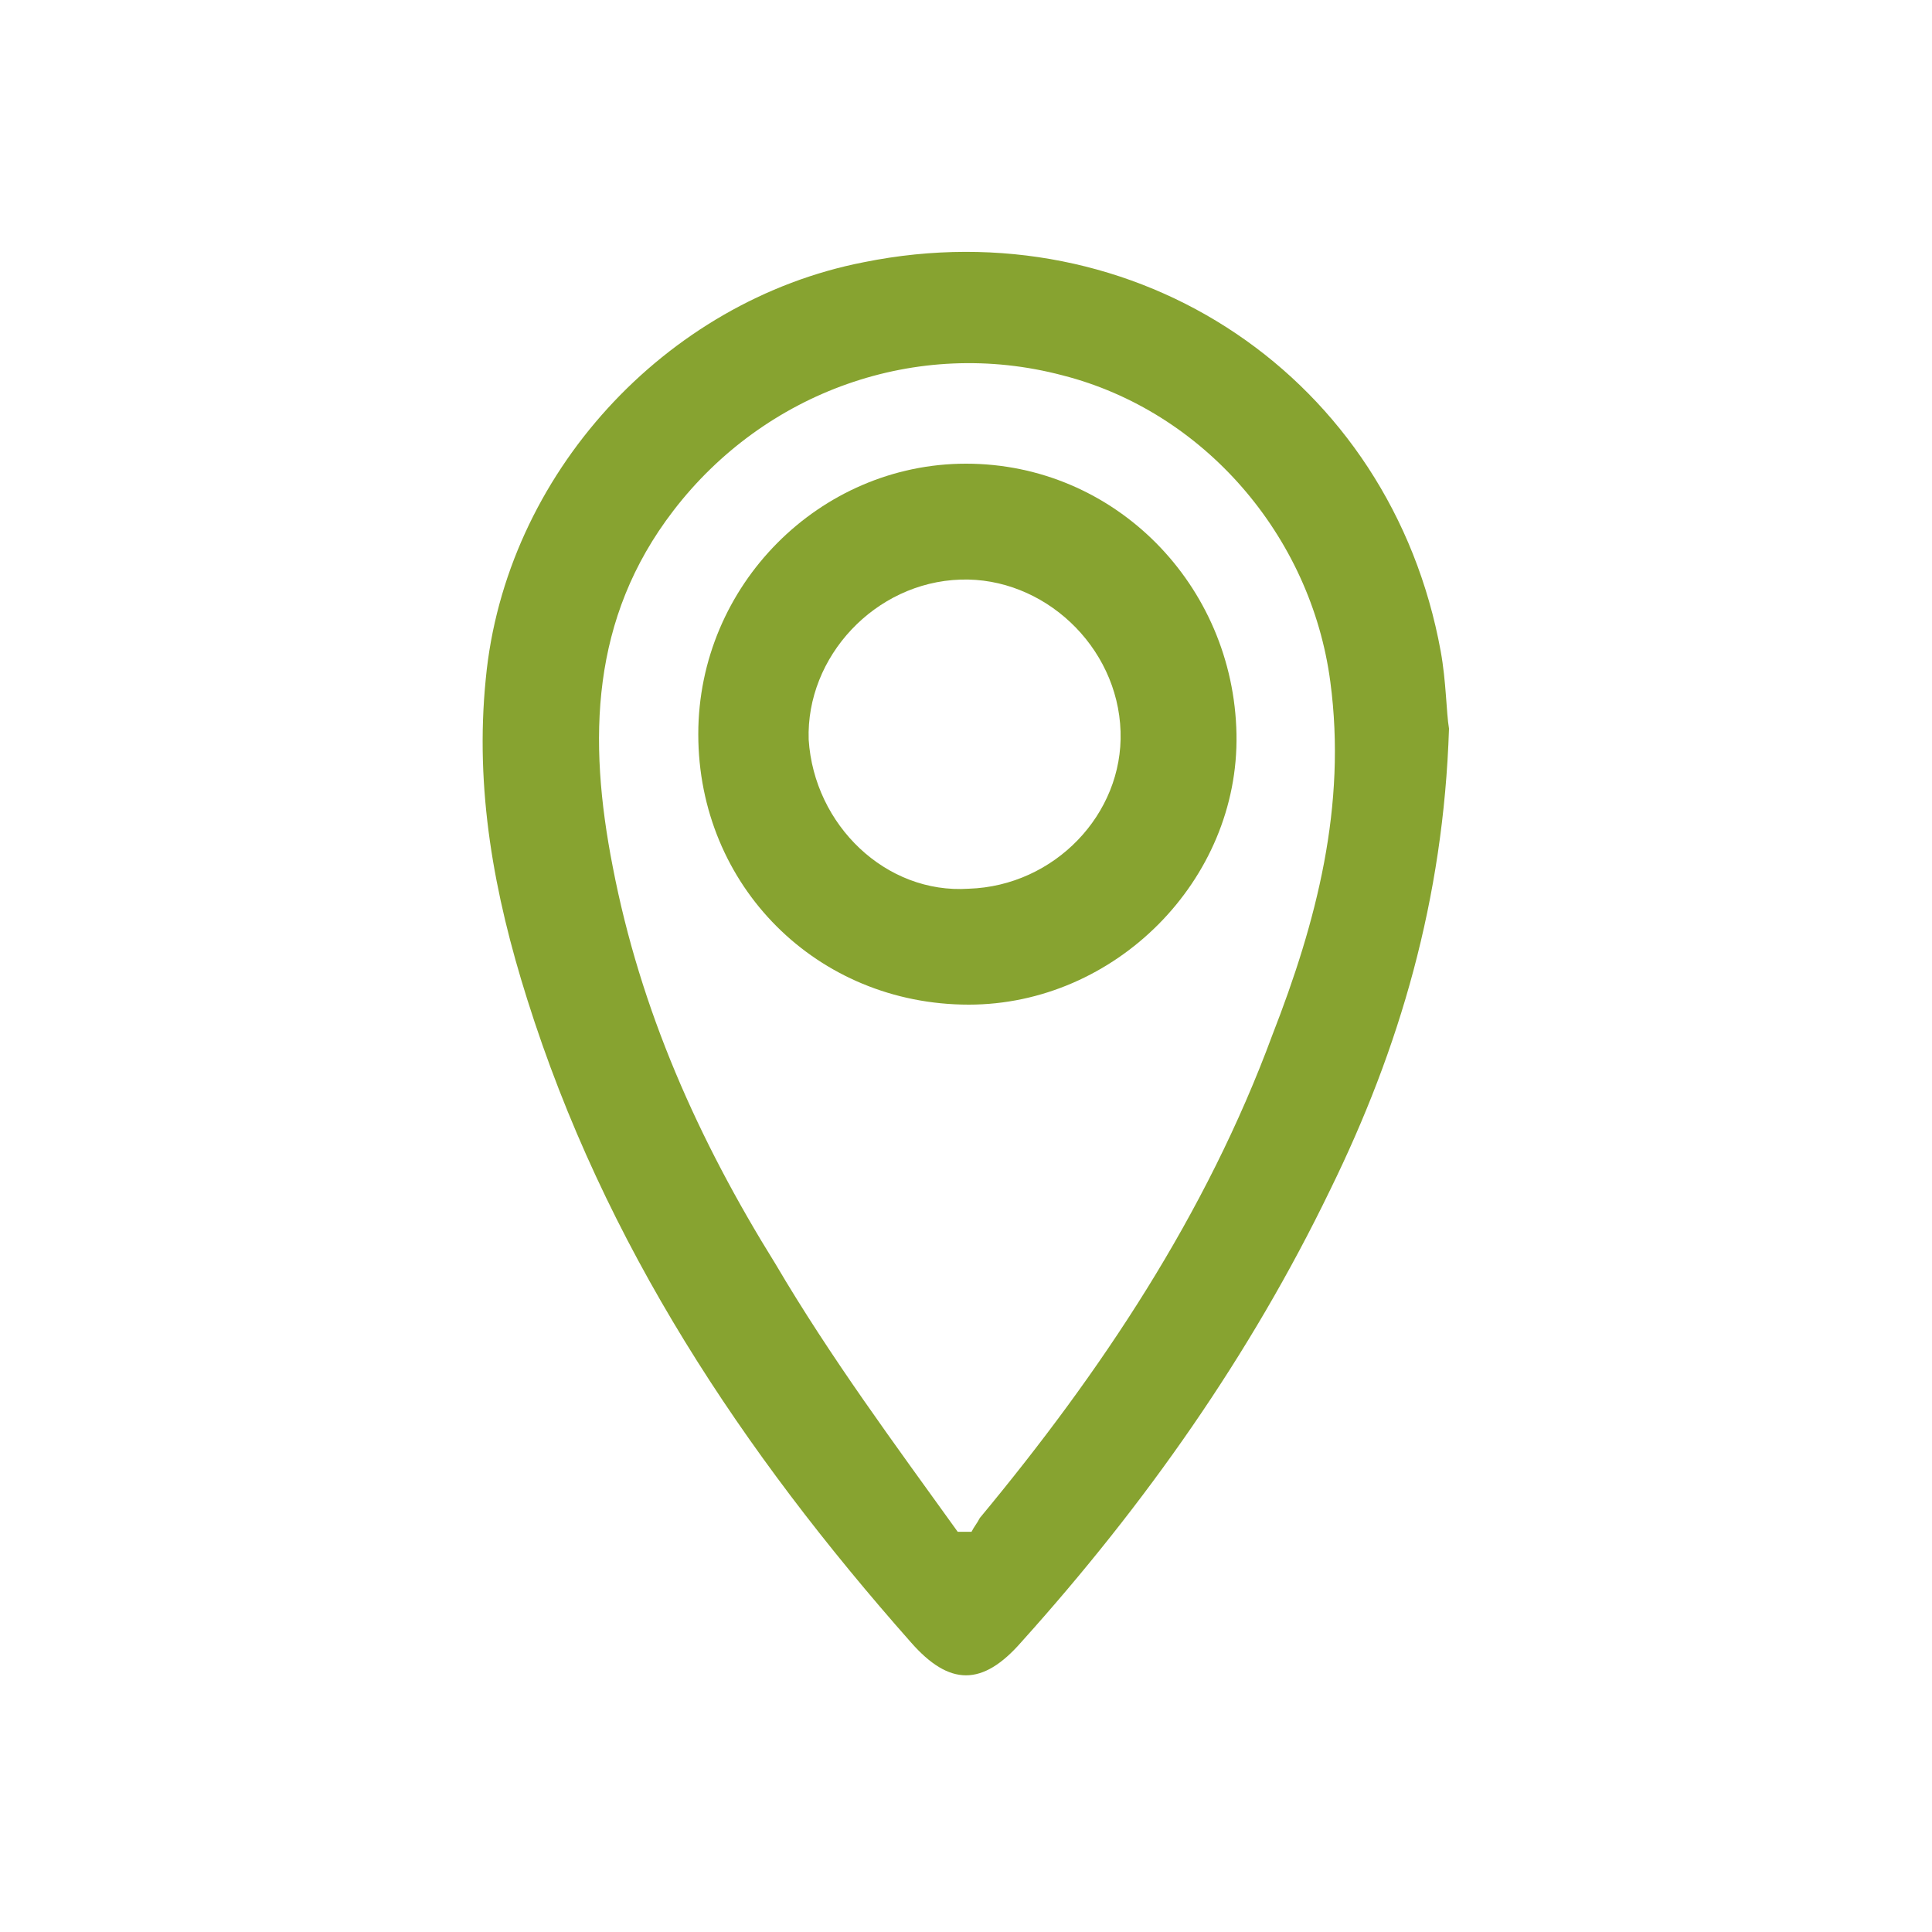 <?xml version="1.0" encoding="utf-8"?>
<!-- Generator: Adobe Illustrator 26.0.1, SVG Export Plug-In . SVG Version: 6.00 Build 0)  -->
<svg version="1.1" id="Layer_1" xmlns="http://www.w3.org/2000/svg" xmlns:xlink="http://www.w3.org/1999/xlink" x="0px" y="0px"
	 viewBox="0 0 70 70" style="enable-background:new 0 0 70 70;" xml:space="preserve">
<style type="text/css">
	.st0{fill:#87A330;}
</style>
<g>
	<g>
		<path class="st0" d="M52.5,26.4c-0.2,6.2-1.8,11.6-4.3,16.7c-2.9,6-6.7,11.4-11.2,16.4c-1.4,1.6-2.6,1.6-4,0
			c-6.1-6.9-11.1-14.4-13.9-23.3c-1.2-3.8-1.9-7.6-1.5-11.6c0.7-7.4,6.5-13.7,13.7-15.1c9.9-2,19.1,4.2,20.9,14.1
			C52.4,24.7,52.4,25.8,52.5,26.4z M34.7,55.5c0.2,0,0.3,0,0.5,0c0.1-0.2,0.2-0.3,0.3-0.5c4.4-5.3,8.2-11,10.6-17.5
			c1.6-4.1,2.7-8.3,2.1-12.8c-0.7-5.3-4.6-9.8-9.7-11.1c-5.3-1.4-10.8,0.6-14.1,4.9c-3,3.9-3.1,8.3-2.2,12.9c1,5.2,3.1,9.9,5.9,14.4
			C30.1,49.2,32.4,52.3,34.7,55.5z"/>
		<path class="st0" d="M35.1,36.4c-5.5,0-9.8-4.3-9.8-9.8c0-5.4,4.4-9.8,9.7-9.8c5.4,0,9.7,4.4,9.8,9.8
			C44.9,31.9,40.4,36.4,35.1,36.4z M35.1,32.2c3.1-0.1,5.6-2.7,5.5-5.7c-0.1-3.1-2.8-5.6-5.8-5.5c-3.1,0.1-5.6,2.8-5.5,5.8
			C29.5,29.9,32.1,32.4,35.1,32.2z"/>
	</g>
</g>
</svg>
